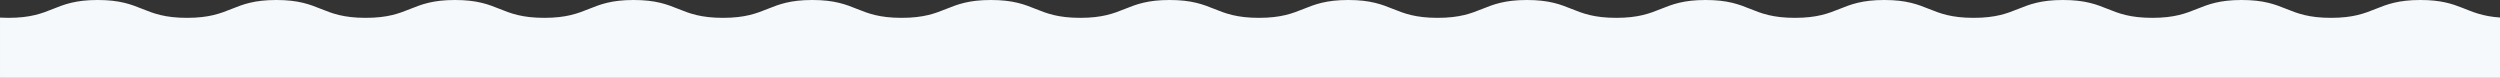 <svg xmlns="http://www.w3.org/2000/svg" width="2570" height="80.068" viewBox="0 0 2570 80.068">
  <rect x="0" y="0" width="2570" height="80.068" fill="#333333" stroke="none"/>
  <path id="パス_978" data-name="パス 978" d="M2485.943,546.509c-45.93,0-45.93,18.34-91.864,18.34s-45.924-18.34-91.848-18.34-45.924,18.34-91.852,18.34-45.924-18.34-91.849-18.34-45.924,18.34-91.845,18.34-45.918-18.34-91.837-18.34-45.915,18.34-91.833,18.34-45.912-18.34-91.824-18.34-45.922,18.34-91.843,18.34-45.918-18.34-91.836-18.34-45.918,18.34-91.837,18.34-45.918-18.34-91.833-18.34-45.921,18.34-91.839,18.34-45.915-18.34-91.833-18.34-45.918,18.34-91.839,18.34-45.915-18.34-91.833-18.34-45.912,18.34-91.827,18.34-45.912-18.34-91.827-18.34-45.912,18.34-91.824,18.34-45.912-18.34-91.827-18.34-45.918,18.34-91.836,18.34-45.912-18.34-91.827-18.34-45.909,18.34-91.818,18.34-45.912-18.34-91.824-18.34-45.912,18.34-91.821,18.34-45.909-18.34-91.815-18.34-45.915,18.34-91.83,18.34c-3.073,0-5.927-.087-8.617-.24v61.968h2570V564.514C2531.618,562.065,2528.259,546.509,2485.943,546.509Z" transform="translate(2.2 -546.509)" fill="#f5f9fc"/>
</svg>
